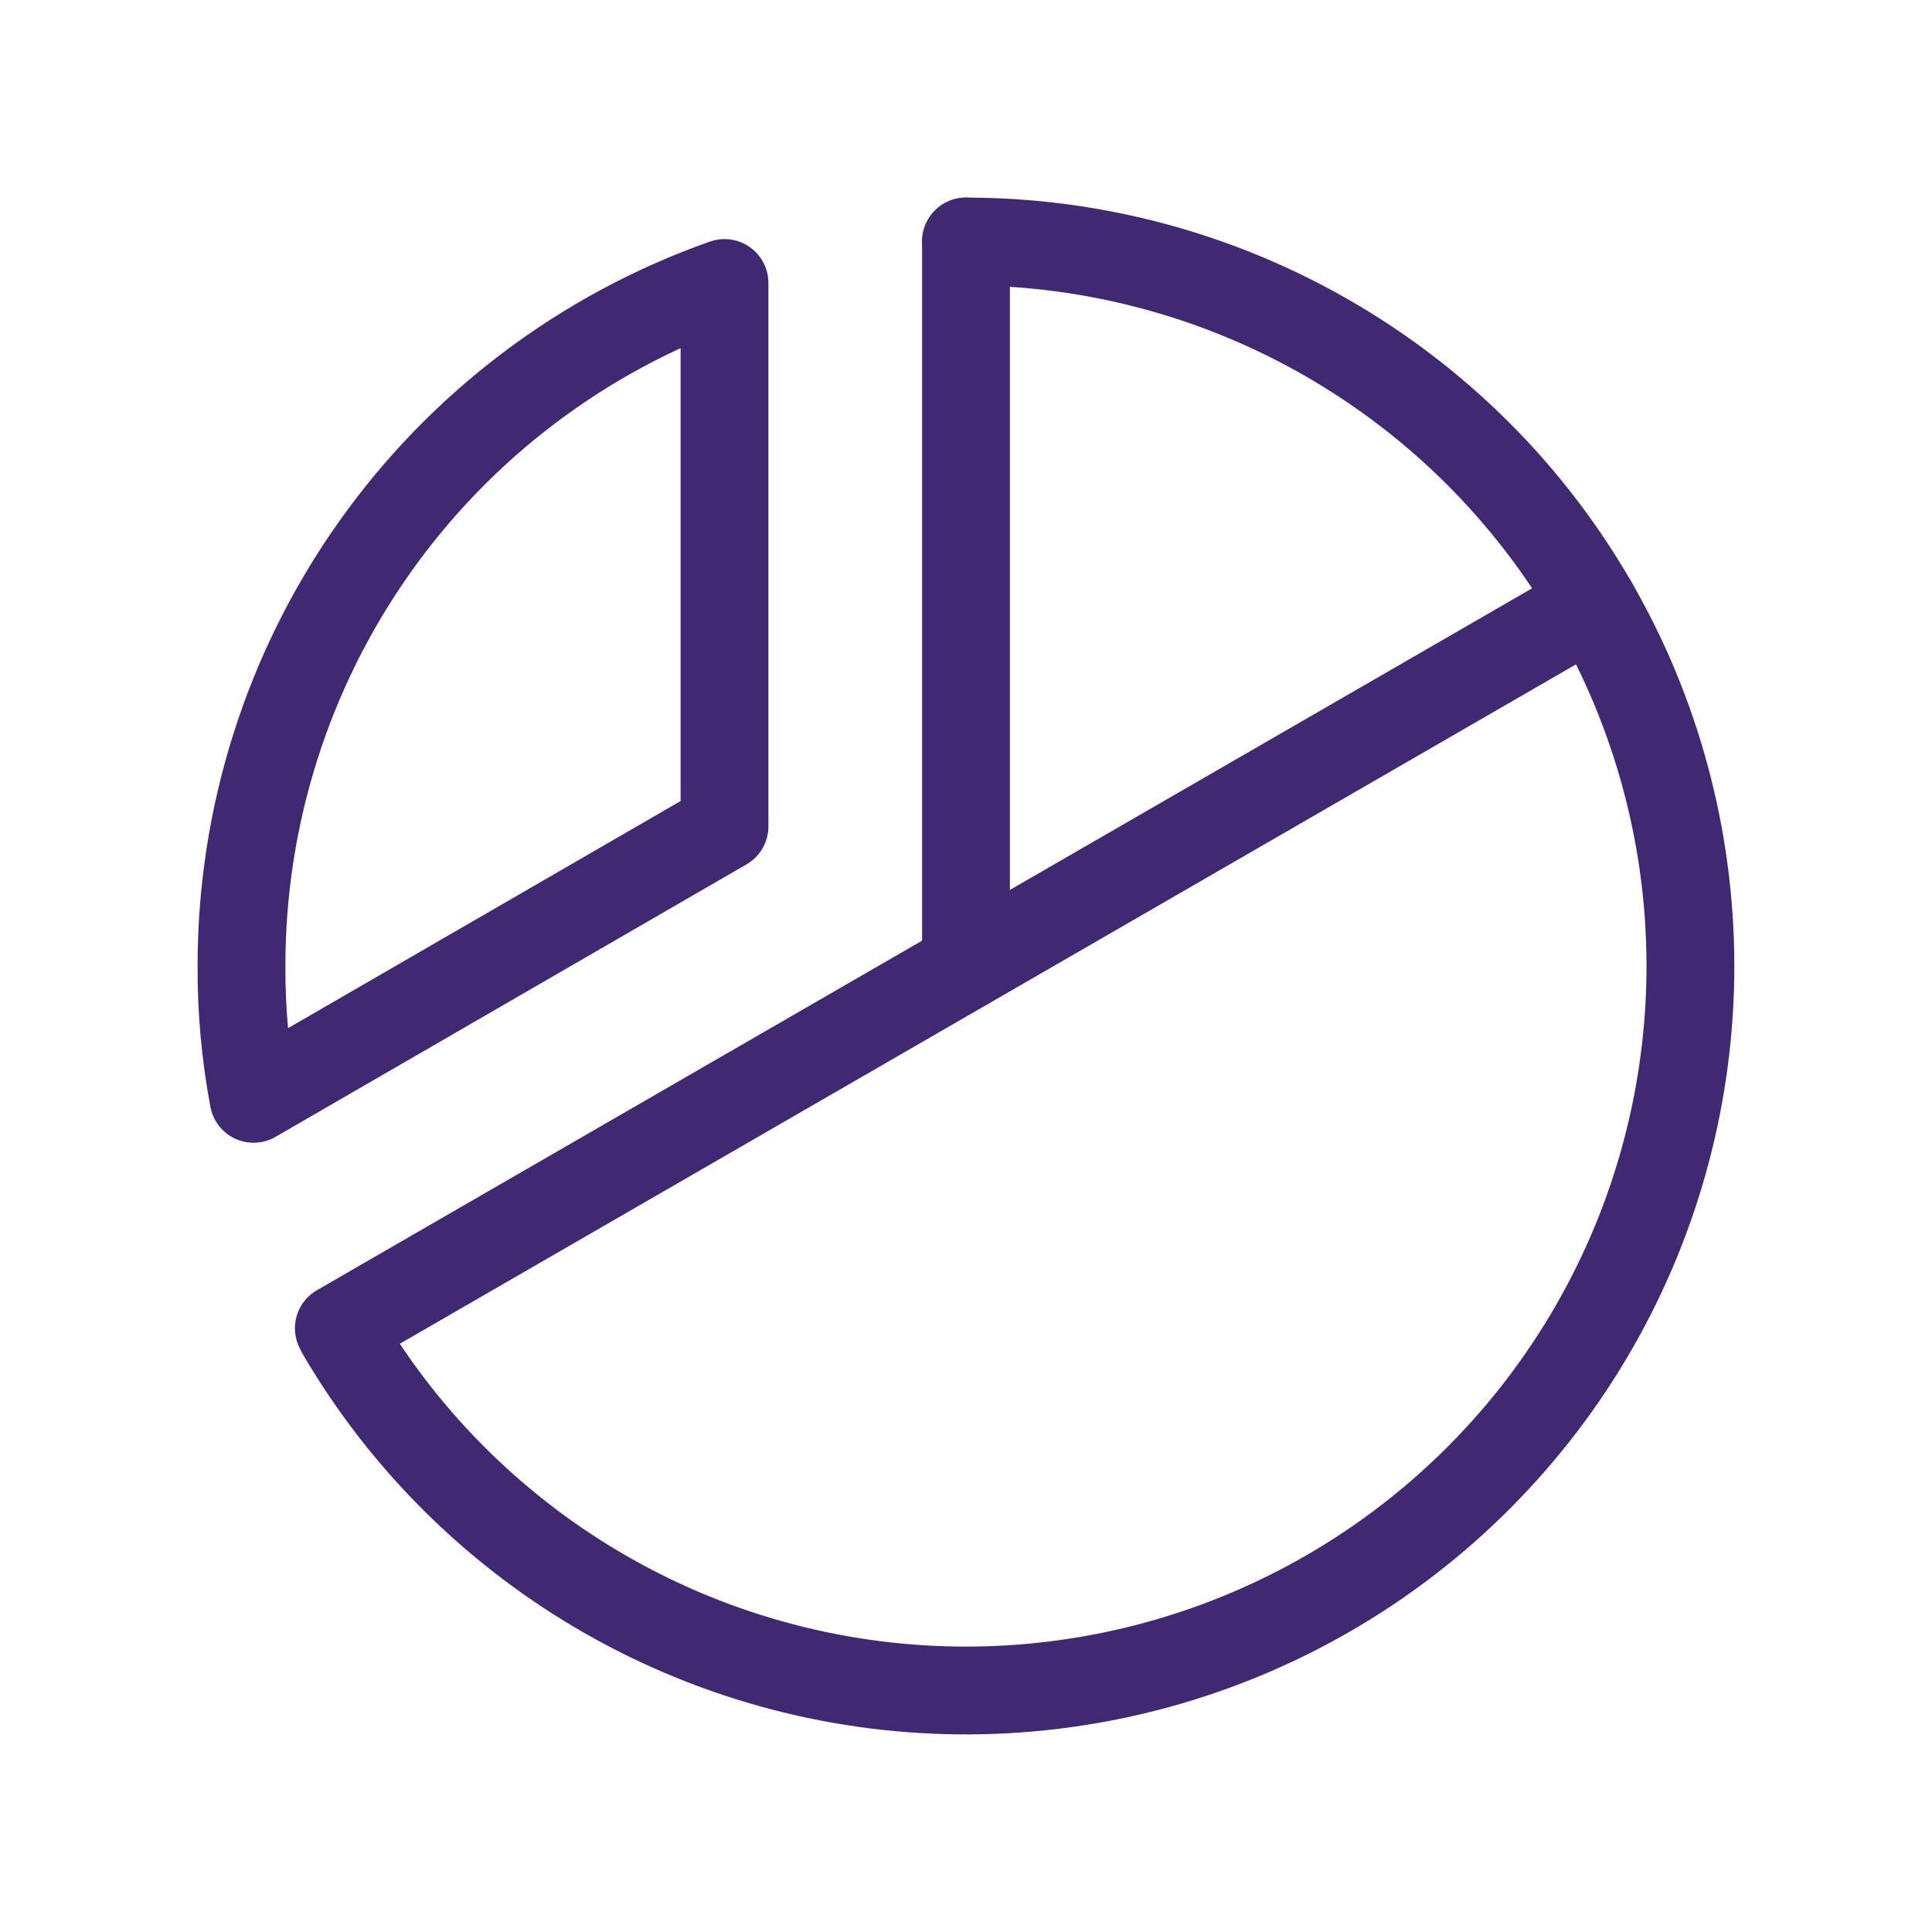 <?xml version="1.0" encoding="UTF-8"?> <svg xmlns="http://www.w3.org/2000/svg" width="44" height="44" viewBox="0 0 44 44" fill="none"><g opacity="0.9"><path d="M22 22V5.5" stroke="#2B1263" stroke-width="2" stroke-linecap="round" stroke-linejoin="round"></path><path d="M36.283 13.75L7.717 30.25" stroke="#2B1263" stroke-width="2" stroke-linecap="round" stroke-linejoin="round"></path><path d="M5.775 25.025C5.587 24.028 5.495 23.015 5.5 22C5.498 18.588 6.555 15.259 8.525 12.473C10.495 9.686 13.282 7.58 16.5 6.445V18.82L5.775 25.025Z" stroke="#2B1263" stroke-width="2" stroke-linecap="round" stroke-linejoin="round"></path><path d="M22 5.5C24.891 5.5 27.732 6.26 30.237 7.704C32.742 9.148 34.824 11.224 36.273 13.725C37.723 16.227 38.49 19.065 38.498 21.956C38.506 24.848 37.754 27.69 36.317 30.199C34.88 32.708 32.809 34.795 30.312 36.252C27.815 37.709 24.978 38.484 22.087 38.5C19.196 38.515 16.352 37.771 13.839 36.341C11.326 34.911 9.232 32.846 7.769 30.353" stroke="#2B1263" stroke-width="2" stroke-linecap="round" stroke-linejoin="round"></path></g></svg> 